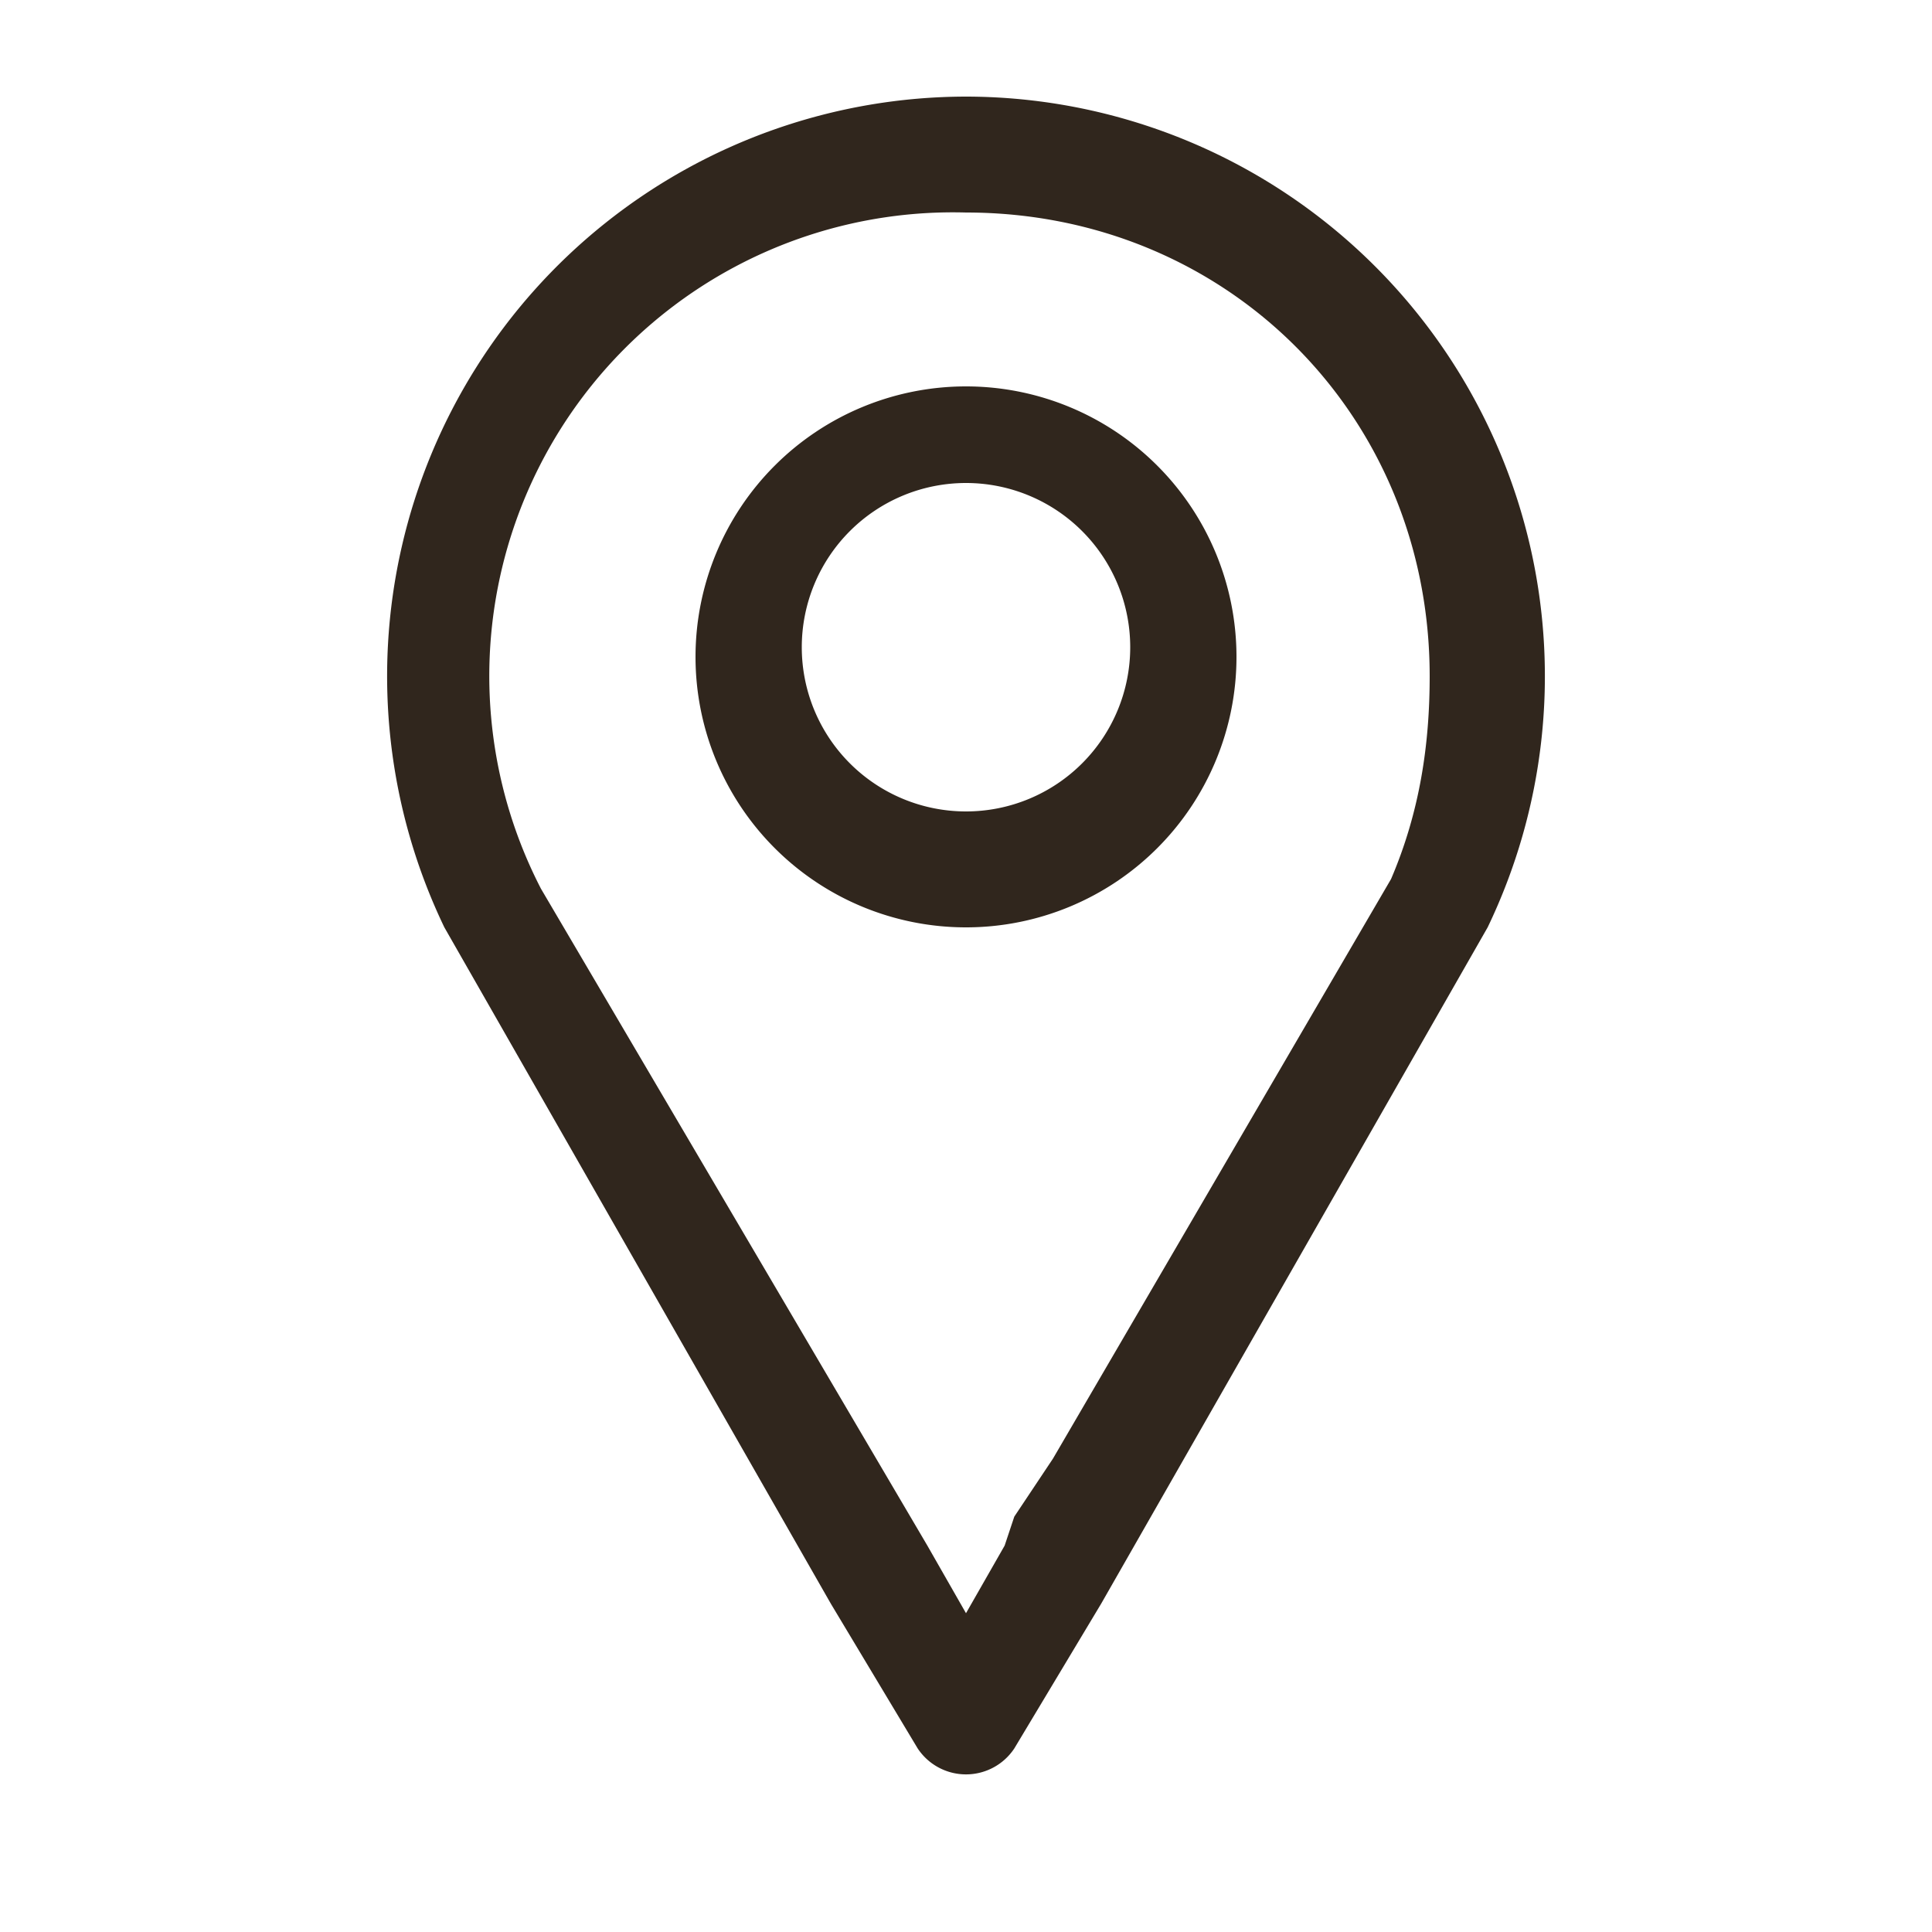 <?xml version="1.0" encoding="UTF-8"?>
<svg viewBox="0 0 20 20" xmlns="http://www.w3.org/2000/svg">
  <path d="M10 1a6 6 0 0 1 5.4 8.6l-4 7-.9 1.5a.6.6 0 0 1-1 0l-.9-1.5-4-7A6 6 0 0 1 10 1Zm0 1.2a4.8 4.8 0 0 0-4.4 7l4 6.8.4.7.4-.7.1-.3.4-.6 3.5-6c.3-.7.4-1.4.4-2.1 0-2.7-2.1-4.8-4.8-4.8ZM10 4a2.8 2.8 0 1 1 0 5.6A2.8 2.8 0 0 1 10 4ZM10 5a1.7 1.7 0 1 0 0 3.4A1.7 1.7 0 0 0 10 5Z" fill="#30261D" fill-rule="nonzero"/>
</svg>
